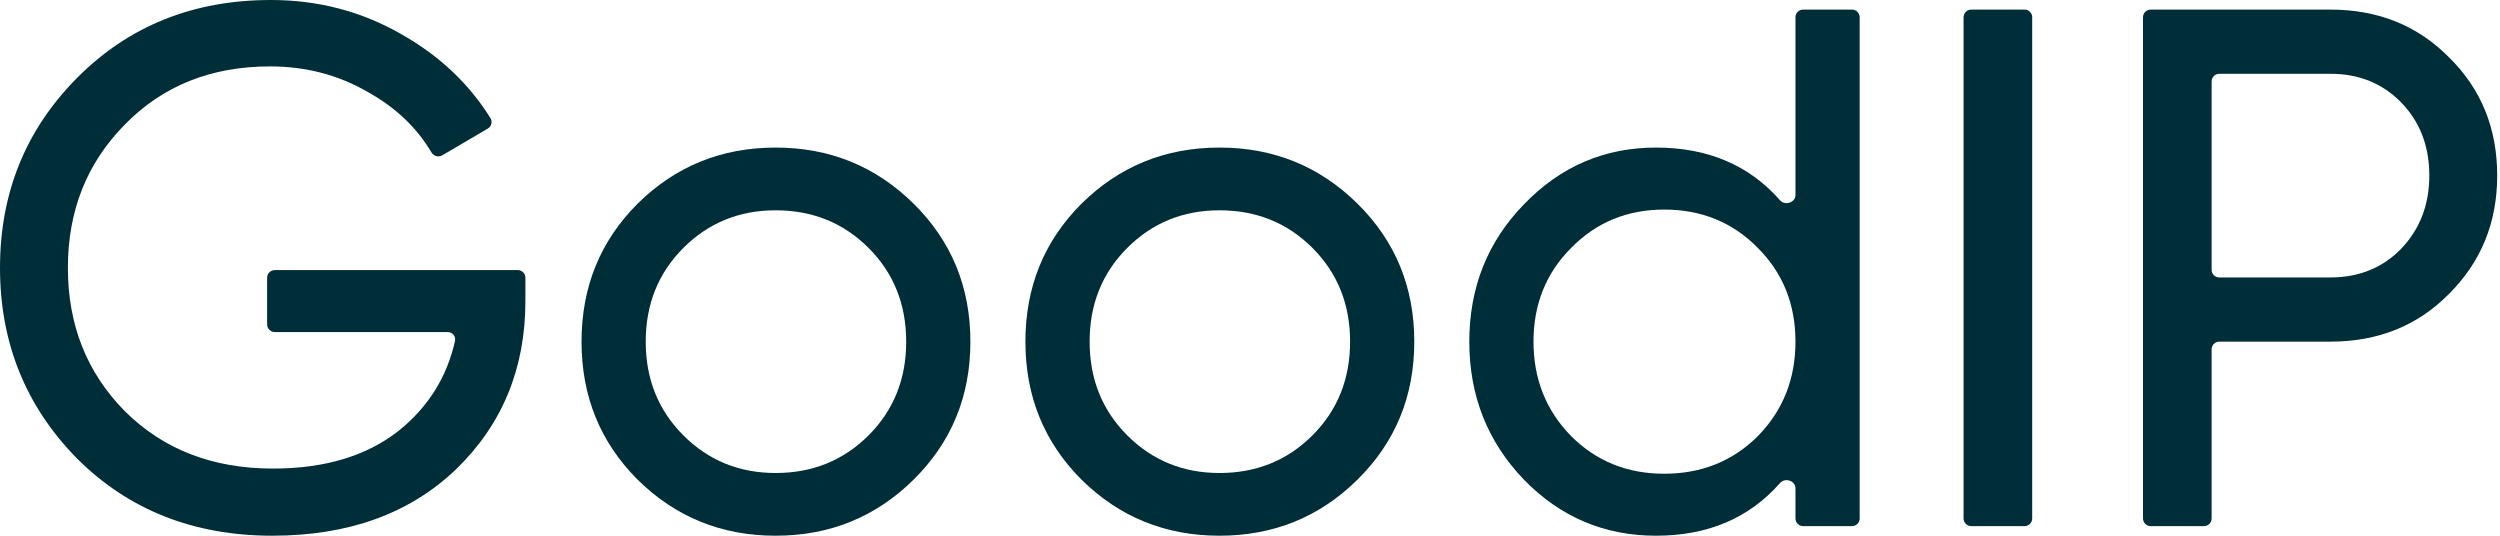 <svg width="140" height="30" viewBox="0 0 140 30" fill="none" xmlns="http://www.w3.org/2000/svg">
<path d="M28.993 15.124C29.23 15.124 29.422 15.316 29.422 15.553V16.86C29.422 20.634 28.127 23.774 25.537 26.281C22.948 28.76 19.518 30 15.248 30C10.84 30 7.19 28.554 4.298 25.661C1.433 22.741 0 19.187 0 15C0 10.813 1.433 7.273 4.298 4.38C7.19 1.46 10.813 0 15.165 0C17.837 0 20.289 0.647 22.521 1.942C24.621 3.135 26.27 4.694 27.467 6.618C27.591 6.818 27.522 7.08 27.319 7.199L24.767 8.698C24.556 8.822 24.286 8.744 24.161 8.534C23.338 7.145 22.158 6.023 20.62 5.165C18.967 4.201 17.135 3.719 15.124 3.719C11.818 3.719 9.105 4.807 6.983 6.983C4.862 9.132 3.802 11.804 3.802 15C3.802 18.196 4.862 20.868 6.983 23.017C9.132 25.165 11.901 26.24 15.289 26.24C18.182 26.24 20.523 25.537 22.314 24.132C23.971 22.807 25.027 21.127 25.48 19.094C25.538 18.834 25.336 18.595 25.07 18.595H15.387C15.151 18.595 14.959 18.403 14.959 18.166V15.553C14.959 15.316 15.151 15.124 15.387 15.124H28.993Z" fill="#002E38"/>
<path d="M51.161 26.86C49.039 28.953 46.464 30 43.433 30C40.403 30 37.827 28.953 35.706 26.86C33.612 24.766 32.566 22.19 32.566 19.132C32.566 16.074 33.612 13.499 35.706 11.405C37.827 9.311 40.403 8.264 43.433 8.264C46.464 8.264 49.039 9.311 51.161 11.405C53.282 13.499 54.342 16.074 54.342 19.132C54.342 22.19 53.282 24.766 51.161 26.86ZM43.433 26.488C45.499 26.488 47.235 25.785 48.64 24.38C50.045 22.975 50.747 21.226 50.747 19.132C50.747 17.039 50.045 15.289 48.64 13.884C47.235 12.479 45.499 11.777 43.433 11.777C41.395 11.777 39.673 12.479 38.268 13.884C36.863 15.289 36.161 17.039 36.161 19.132C36.161 21.226 36.863 22.975 38.268 24.38C39.673 25.785 41.395 26.488 43.433 26.488Z" fill="#002E38"/>
<path d="M76.019 26.86C73.897 28.953 71.322 30 68.291 30C65.261 30 62.685 28.953 60.564 26.86C58.47 24.766 57.423 22.19 57.423 19.132C57.423 16.074 58.47 13.499 60.564 11.405C62.685 9.311 65.261 8.264 68.291 8.264C71.322 8.264 73.897 9.311 76.019 11.405C78.14 13.499 79.2 16.074 79.2 19.132C79.2 22.19 78.14 24.766 76.019 26.86ZM68.291 26.488C70.357 26.488 72.093 25.785 73.498 24.38C74.903 22.975 75.605 21.226 75.605 19.132C75.605 17.039 74.903 15.289 73.498 13.884C72.093 12.479 70.357 11.777 68.291 11.777C66.253 11.777 64.531 12.479 63.126 13.884C61.721 15.289 61.019 17.039 61.019 19.132C61.019 21.226 61.721 22.975 63.126 24.38C64.531 25.785 66.253 26.488 68.291 26.488Z" fill="#002E38"/>
<path d="M100.546 0.966C100.546 0.729 100.738 0.537 100.975 0.537H103.712C103.949 0.537 104.141 0.729 104.141 0.966V29.034C104.141 29.271 103.949 29.463 103.712 29.463H100.975C100.738 29.463 100.546 29.271 100.546 29.034V27.343C100.546 26.917 99.961 26.731 99.68 27.051C97.951 29.017 95.637 30 92.736 30C89.844 30 87.378 28.953 85.339 26.86C83.301 24.738 82.281 22.163 82.281 19.132C82.281 16.102 83.301 13.54 85.339 11.446C87.378 9.325 89.844 8.264 92.736 8.264C95.637 8.264 97.951 9.248 99.68 11.214C99.961 11.534 100.546 11.347 100.546 10.922V0.966ZM93.191 26.529C95.284 26.529 97.034 25.826 98.439 24.422C99.844 22.989 100.546 21.226 100.546 19.132C100.546 17.039 99.844 15.289 98.439 13.884C97.034 12.452 95.284 11.736 93.191 11.736C91.124 11.736 89.389 12.452 87.984 13.884C86.579 15.289 85.876 17.039 85.876 19.132C85.876 21.226 86.579 22.989 87.984 24.422C89.389 25.826 91.124 26.529 93.191 26.529Z" fill="#002E38"/>
<path d="M109.96 0.966C109.96 0.729 110.152 0.537 110.388 0.537H113.374C113.611 0.537 113.803 0.729 113.803 0.966V29.034C113.803 29.271 113.611 29.463 113.374 29.463H110.388C110.152 29.463 109.96 29.271 109.96 29.034V0.966Z" fill="#002E38"/>
<path d="M130.504 0.537C133.176 0.537 135.394 1.433 137.157 3.223C138.947 4.986 139.843 7.19 139.843 9.835C139.843 12.452 138.947 14.656 137.157 16.446C135.394 18.237 133.176 19.132 130.504 19.132H124.279C124.043 19.132 123.851 19.324 123.851 19.561V29.034C123.851 29.271 123.659 29.463 123.422 29.463H120.436C120.2 29.463 120.008 29.271 120.008 29.034V0.966C120.008 0.729 120.2 0.537 120.436 0.537H130.504ZM130.504 15.537C132.102 15.537 133.424 15 134.471 13.926C135.517 12.824 136.041 11.46 136.041 9.835C136.041 8.182 135.517 6.818 134.471 5.744C133.424 4.669 132.102 4.132 130.504 4.132H124.279C124.043 4.132 123.851 4.324 123.851 4.561V15.109C123.851 15.345 124.043 15.537 124.279 15.537H130.504Z" fill="#002E38"/>
</svg>
